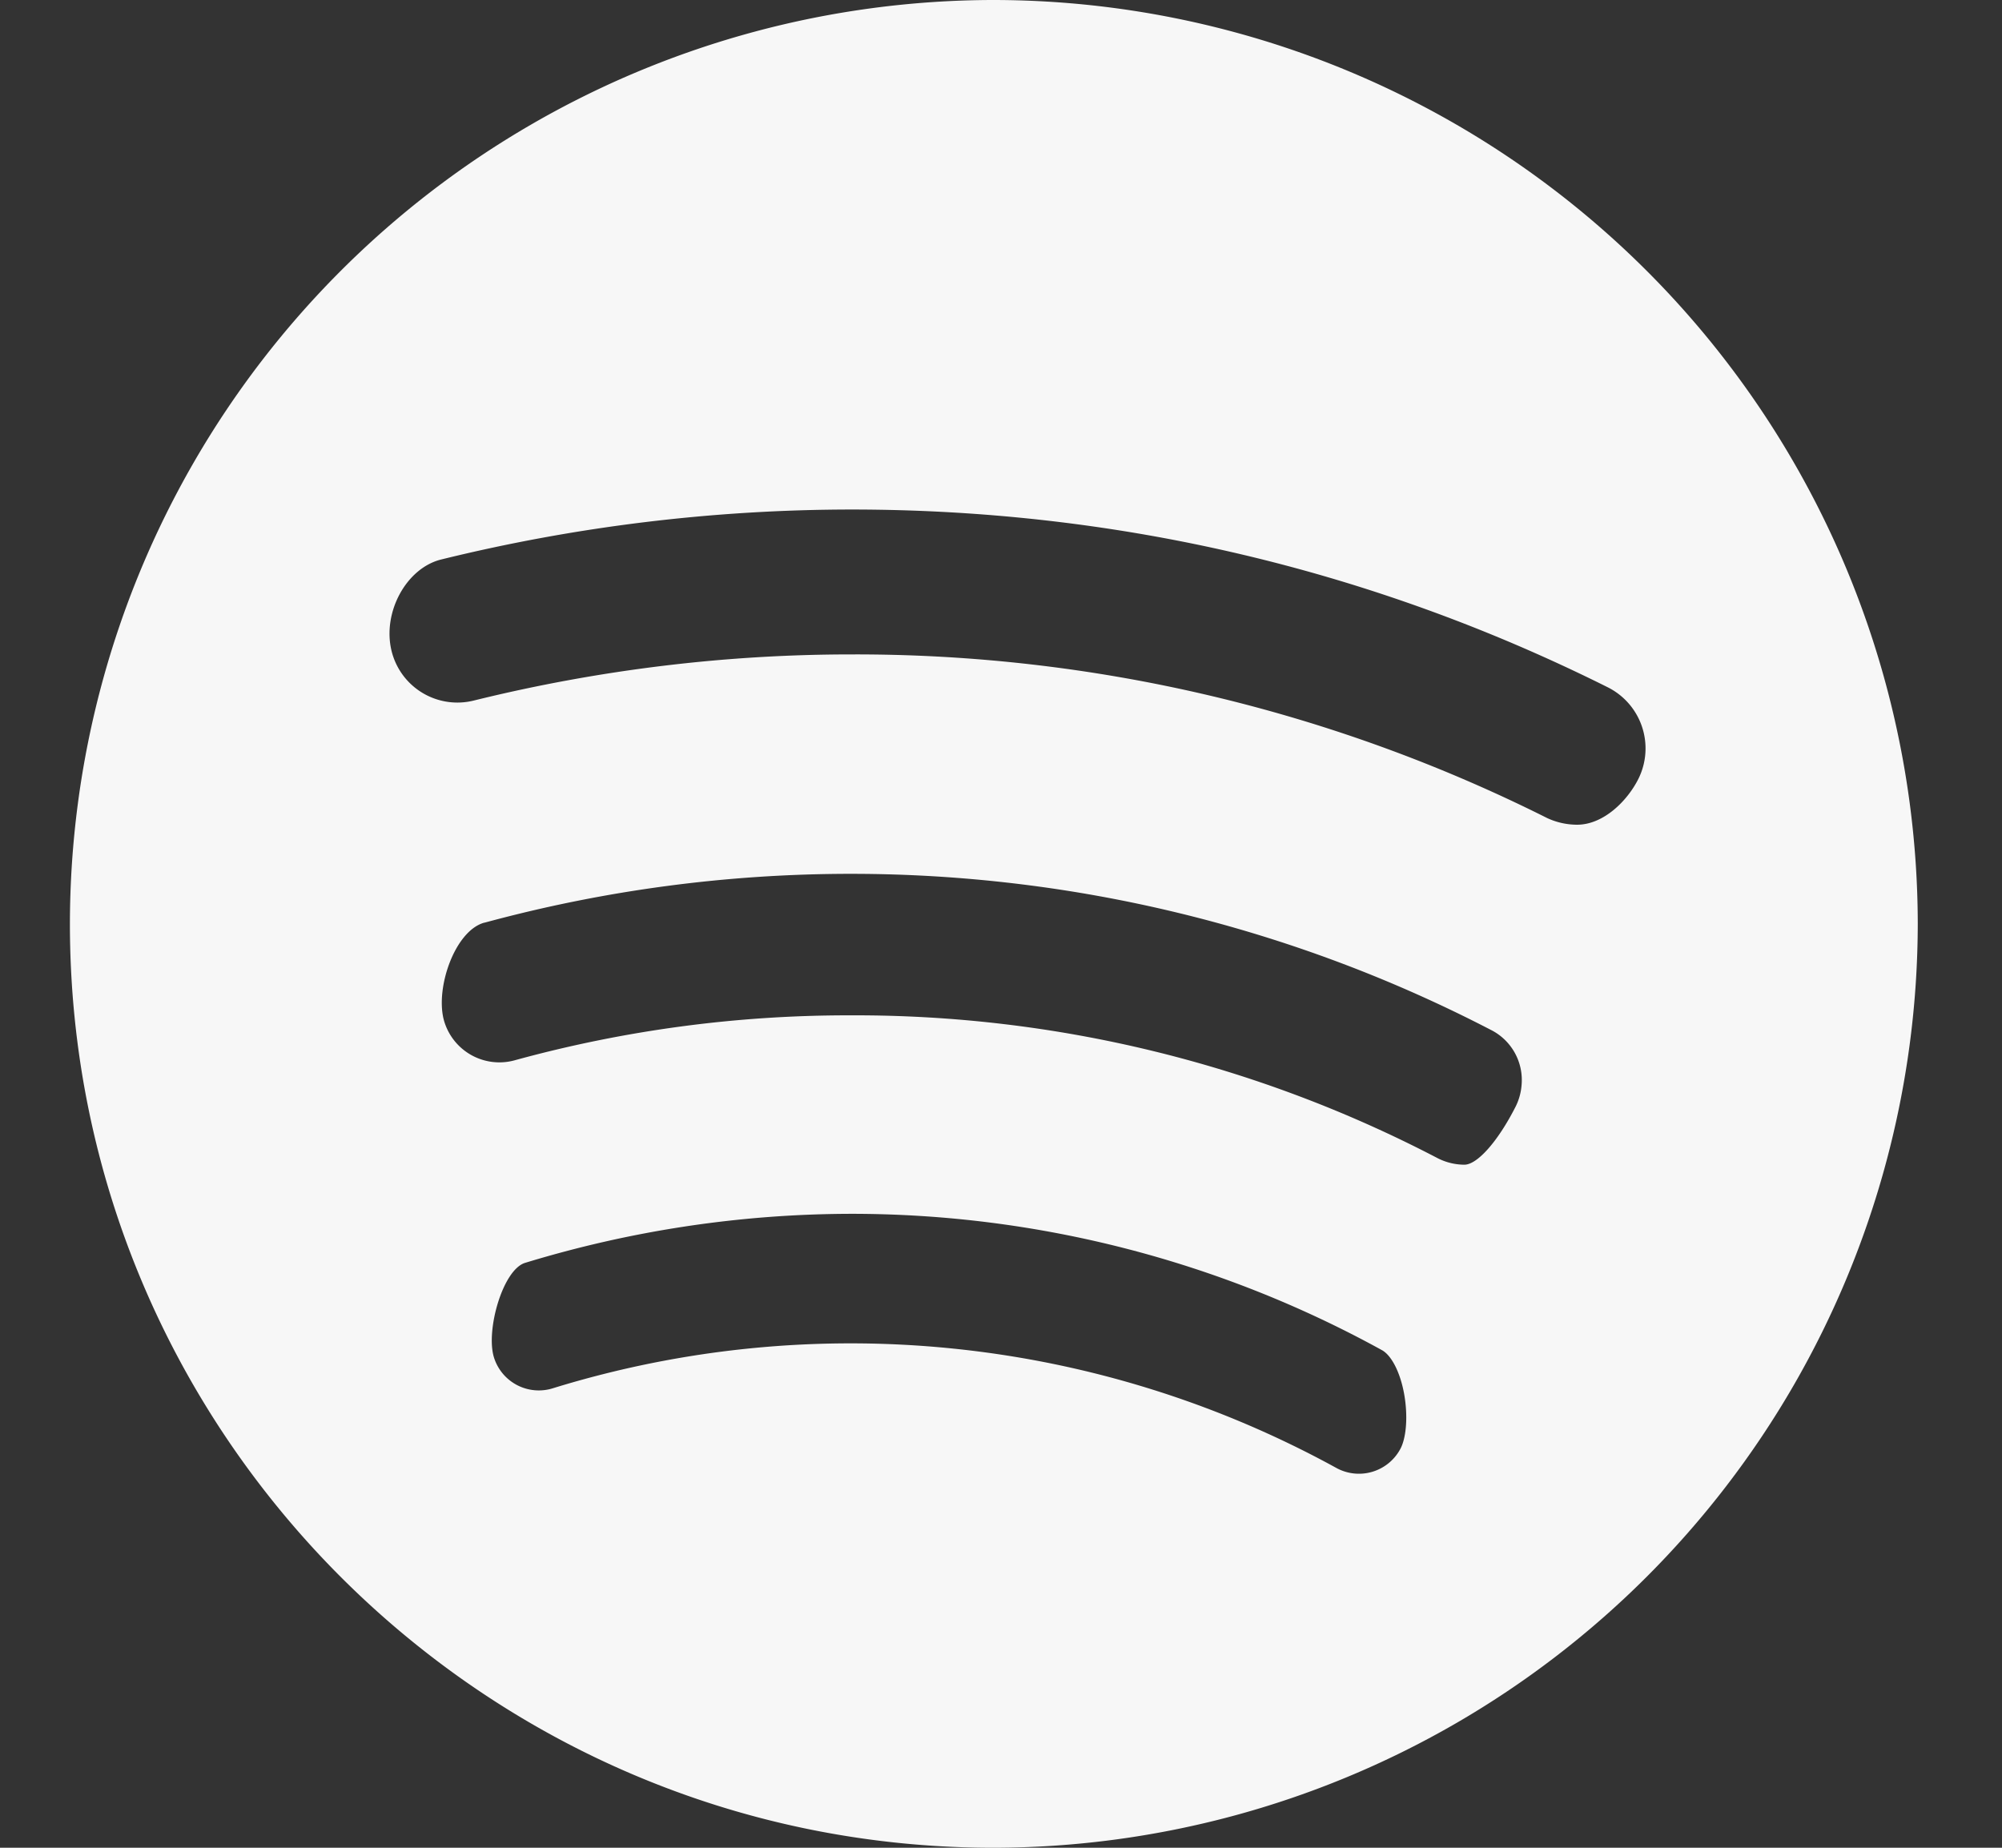 <svg width="13" height="12" fill="none" xmlns="http://www.w3.org/2000/svg"><rect width="100%" height="100%" fill="#333333" stroke="none"/><path d="M6.45 0A6.005 6.005 0 0 0 .454 5.998C.453 9.308 3.143 12 6.451 12a6.009 6.009 0 0 0 6.002-6.002A6.007 6.007 0 0 0 6.451 0ZM3.408 8.202c.687-.21 1.4-.318 2.12-.319a7.14 7.14 0 0 1 3.445.885c.063.034.12.146.145.286.025.14.015.284-.026.358a.305.305 0 0 1-.417.12 6.553 6.553 0 0 0-5.082-.517.305.305 0 0 1-.386-.201c-.053-.175.057-.565.201-.612Zm-.261-2.21a9.077 9.077 0 0 1 2.38-.317A9.02 9.02 0 0 1 9.68 6.688a.364.364 0 0 1 .2.363.374.374 0 0 1-.041.141c-.114.223-.247.372-.33.372a.385.385 0 0 1-.175-.043 8.165 8.165 0 0 0-3.809-.927 8.17 8.17 0 0 0-2.183.292.374.374 0 0 1-.46-.262c-.056-.211.073-.58.263-.632Zm-.068-1.443a.44.44 0 0 1-.536-.32c-.062-.25.094-.538.32-.595a11.182 11.182 0 0 1 2.664-.325c1.725 0 3.378.388 4.912 1.154a.444.444 0 0 1 .2.595c-.072.144-.227.298-.398.298a.462.462 0 0 1-.194-.043 10.013 10.013 0 0 0-4.52-1.063c-.818 0-1.641.1-2.448.299Z" fill="#F7F7F7"/></svg>